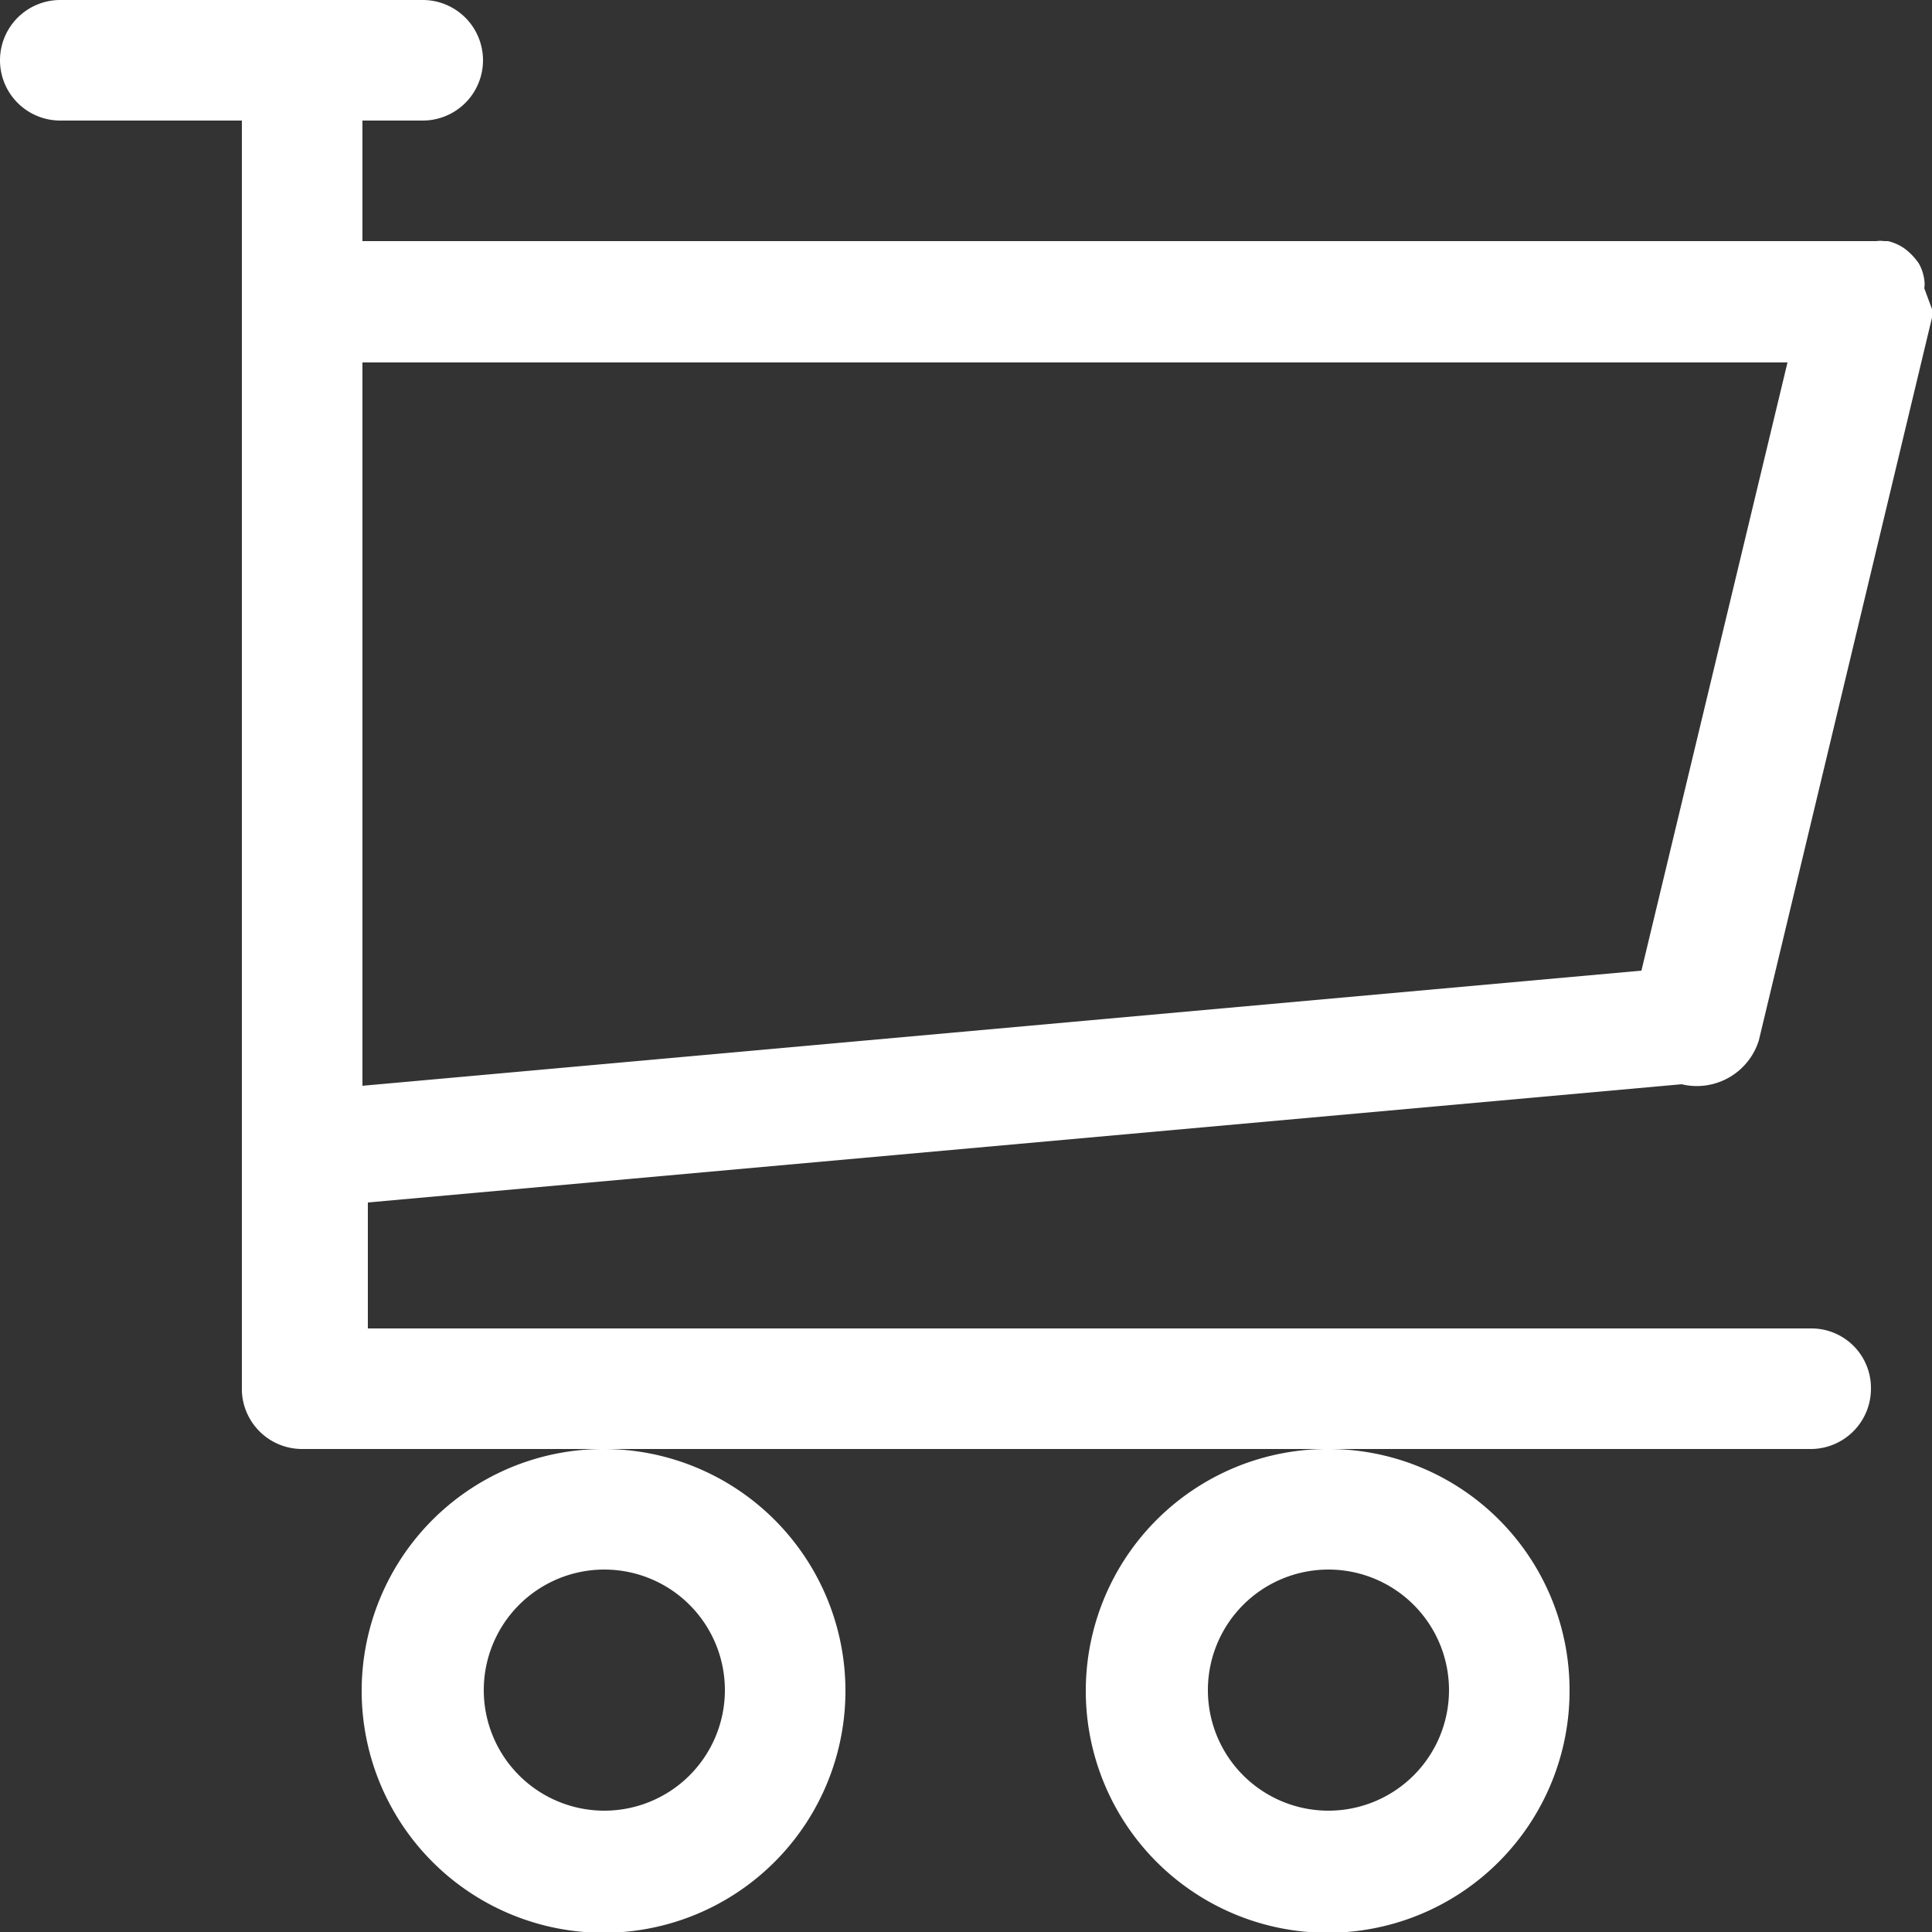<svg id="Layer_1" data-name="Layer 1" xmlns="http://www.w3.org/2000/svg" viewBox="0 0 25 25"><rect x="0" y="0" width="25" height="25" fill="#333333" stroke="none"/><defs><style>.cls-1{fill:#fff;fill-rule:evenodd;}</style></defs><path id="Path_66" data-name="Path 66" class="cls-1" d="M25,4a.37.37,0,0,1,0,.11l-2.24,9.35a.84.84,0,0,1-1,.57l0,0-17,1.53v1.63H23.44a.77.77,0,0,1,.77.78.78.78,0,0,1-.77.78H3.91A.78.78,0,0,1,3.13,18h0V1.56H.78A.78.78,0,0,1,.78,0H5.47a.78.78,0,1,1,0,1.56H4.69V3.12H24.22l.06,0a.34.34,0,0,1,.1,0l.05,0a.62.62,0,0,1,.22.1l0,0a.81.81,0,0,1,.18.19.05.05,0,0,0,0,0,.58.58,0,0,1,.07.21.35.35,0,0,1,0,.11s0,0,0,0S25,4,25,4ZM4.69,4.69v9.36l16.55-1.49,1.89-7.87ZM20.31,21.88a3.13,3.13,0,1,1-3.12-3.13h0a3.12,3.12,0,0,1,3.12,3.12Zm-3.12-1.57a1.56,1.56,0,1,0,1.56,1.56,1.56,1.56,0,0,0-1.56-1.56Zm-6.25,1.56a3.13,3.13,0,1,1-3.13-3.12h0a3.13,3.13,0,0,1,3.13,3.12h0ZM7.82,20.31a1.56,1.56,0,1,0,1.56,1.56,1.56,1.56,0,0,0-1.56-1.56Z"/></svg>